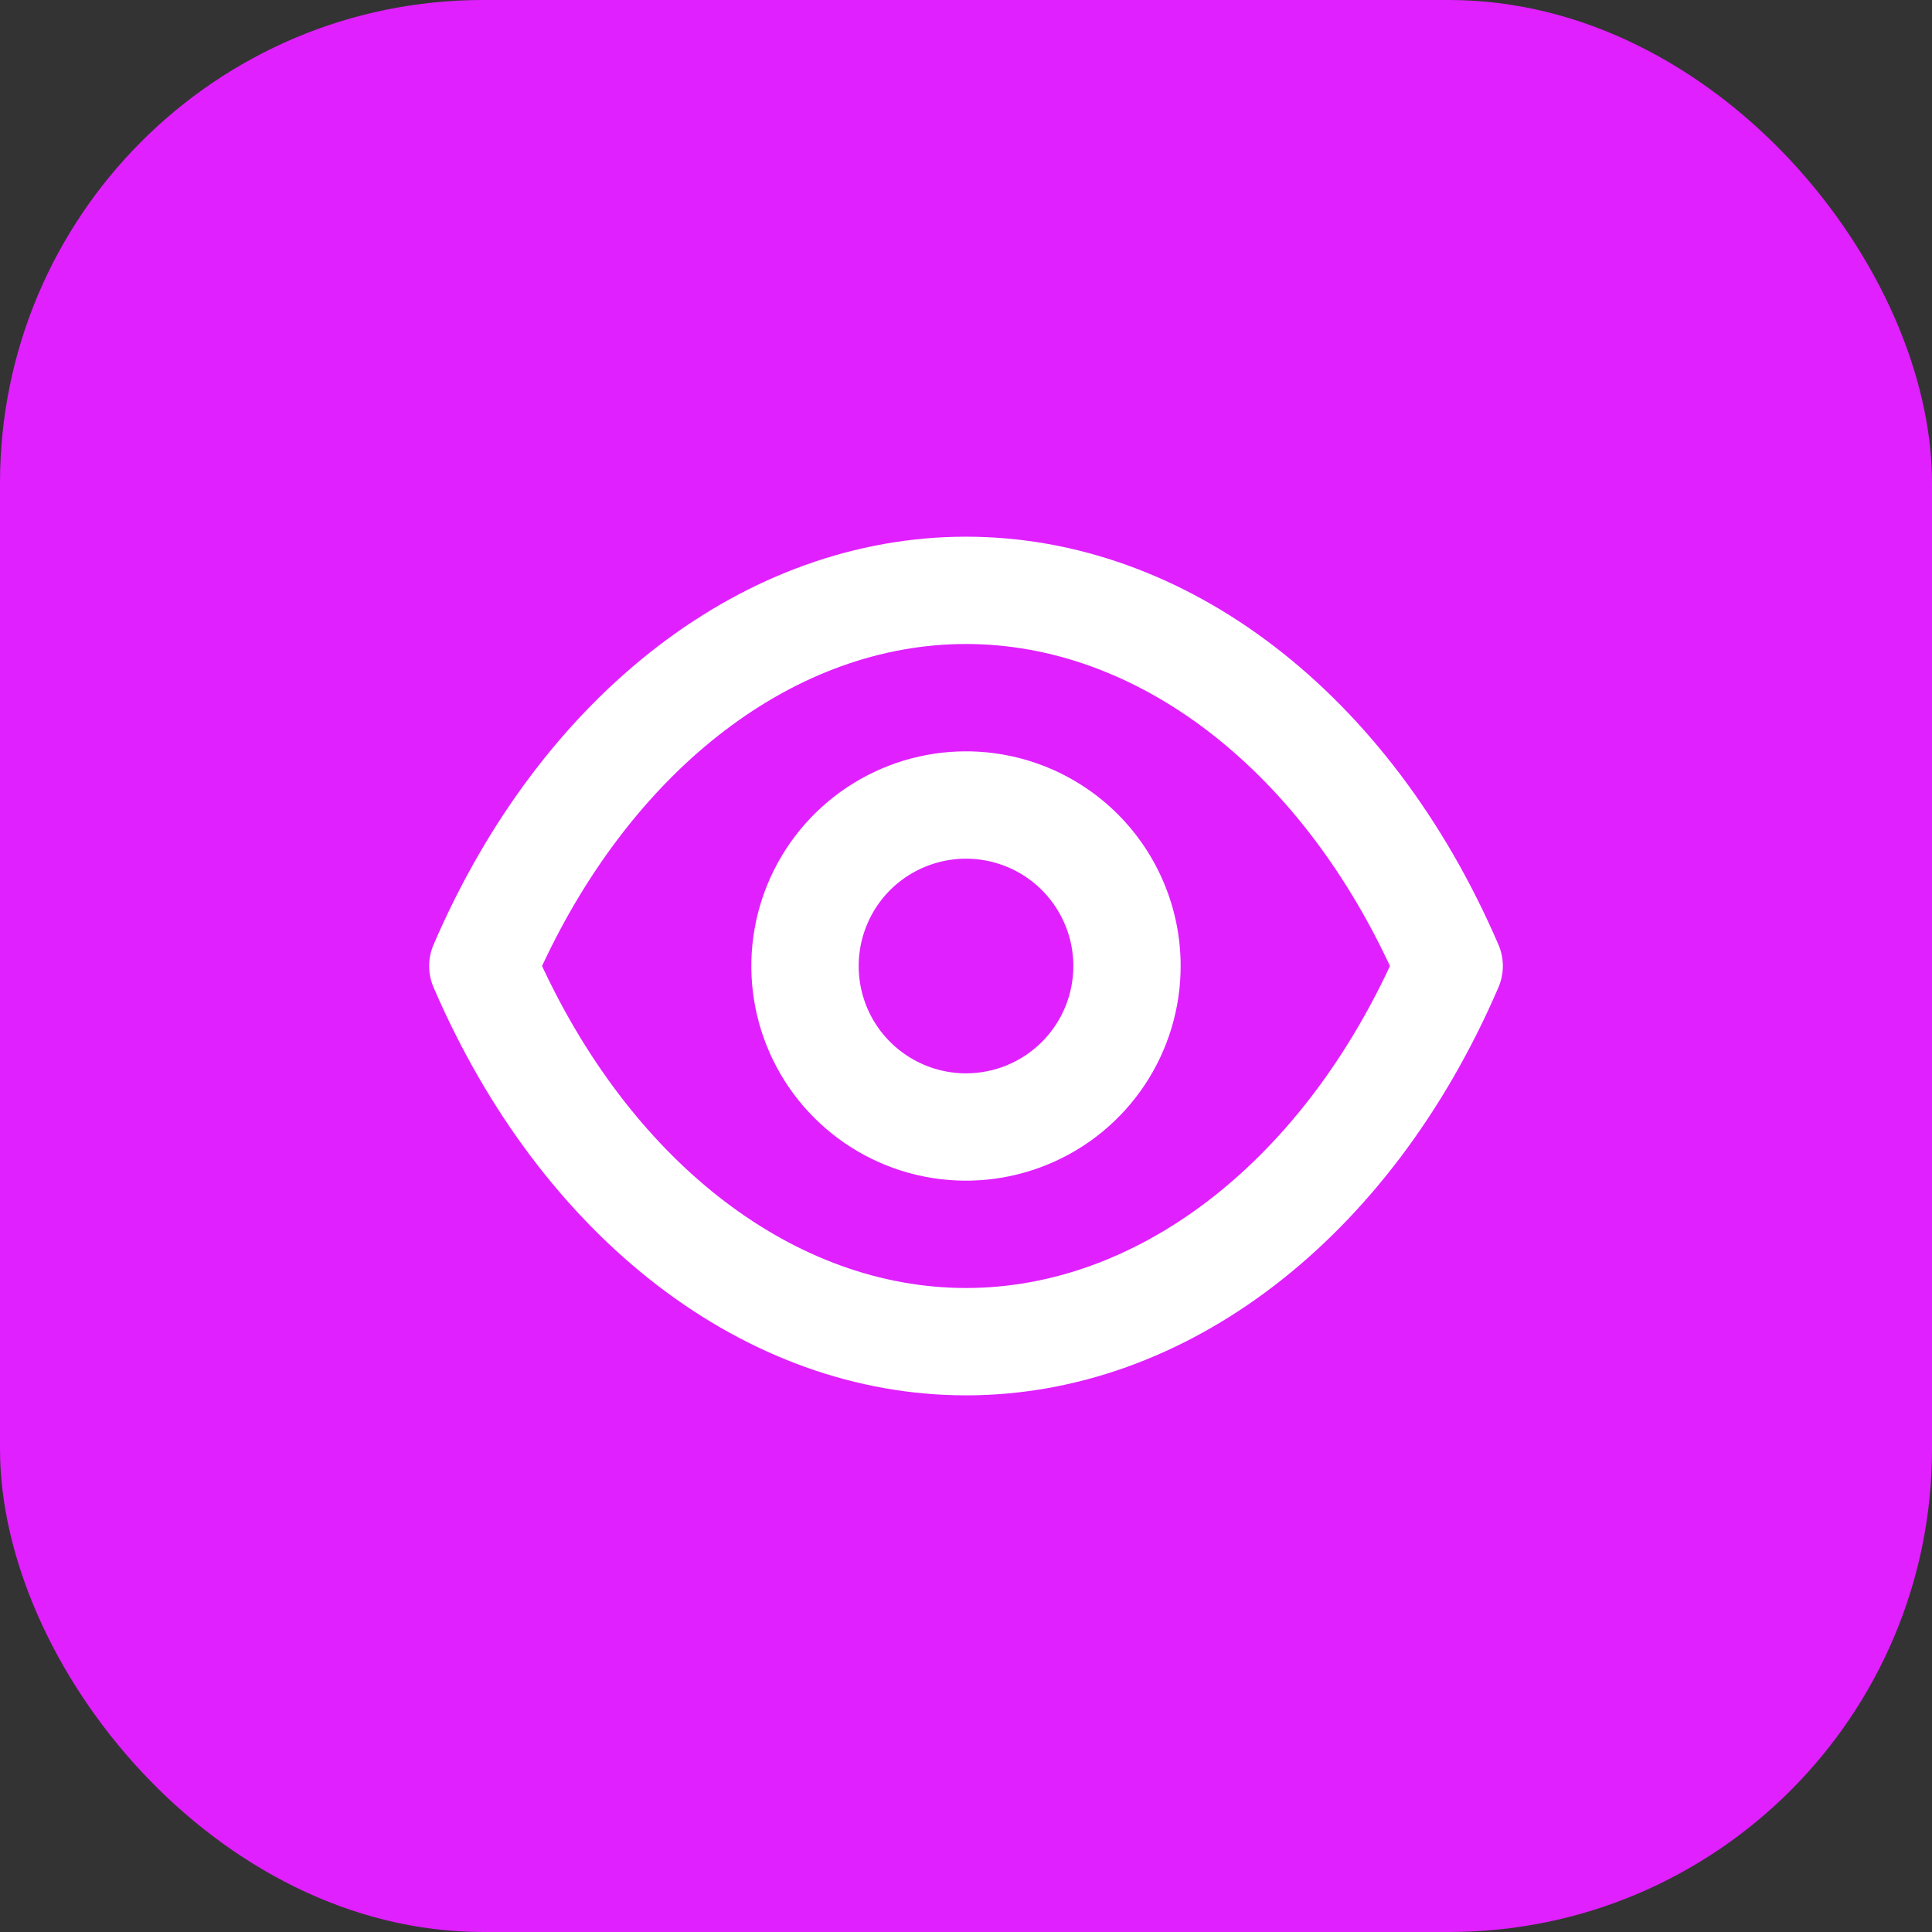 <svg width="48" height="48" viewBox="0 0 48 48" fill="none" xmlns="http://www.w3.org/2000/svg"><rect x="0" y="0" width="48" height="48" fill="#333333" stroke="none"/><rect width="48" height="48" rx="12" fill="#E020FF"/><path d="M37.227 23.467C34.533 17.213 29.467 13.334 24 13.334C18.533 13.334 13.467 17.213 10.773 23.467C10.7 23.635 10.662 23.817 10.662 24C10.662 24.184 10.7 24.365 10.773 24.534C13.467 30.787 18.533 34.667 24 34.667C29.467 34.667 34.533 30.787 37.227 24.534C37.3 24.365 37.338 24.184 37.338 24C37.338 23.817 37.3 23.635 37.227 23.467ZM24 32C19.773 32 15.773 28.947 13.467 24C15.773 19.053 19.773 16 24 16C28.227 16 32.227 19.053 34.533 24C32.227 28.947 28.227 32 24 32ZM24 18.667C22.945 18.667 21.914 18.98 21.037 19.566C20.16 20.152 19.476 20.985 19.073 21.959C18.669 22.934 18.563 24.006 18.769 25.041C18.975 26.075 19.483 27.026 20.229 27.771C20.975 28.517 21.925 29.025 22.96 29.231C23.994 29.437 25.067 29.331 26.041 28.927C27.016 28.524 27.849 27.84 28.435 26.963C29.021 26.086 29.333 25.055 29.333 24C29.333 22.586 28.771 21.229 27.771 20.229C26.771 19.229 25.415 18.667 24 18.667ZM24 26.667C23.473 26.667 22.957 26.51 22.519 26.217C22.08 25.924 21.738 25.508 21.536 25.021C21.335 24.533 21.282 23.997 21.385 23.48C21.488 22.963 21.741 22.488 22.114 22.114C22.487 21.742 22.963 21.488 23.48 21.385C23.997 21.282 24.533 21.335 25.021 21.537C25.508 21.738 25.924 22.08 26.217 22.519C26.51 22.957 26.667 23.473 26.667 24C26.667 24.707 26.386 25.386 25.886 25.886C25.386 26.386 24.707 26.667 24 26.667Z" fill="white"/></svg>
